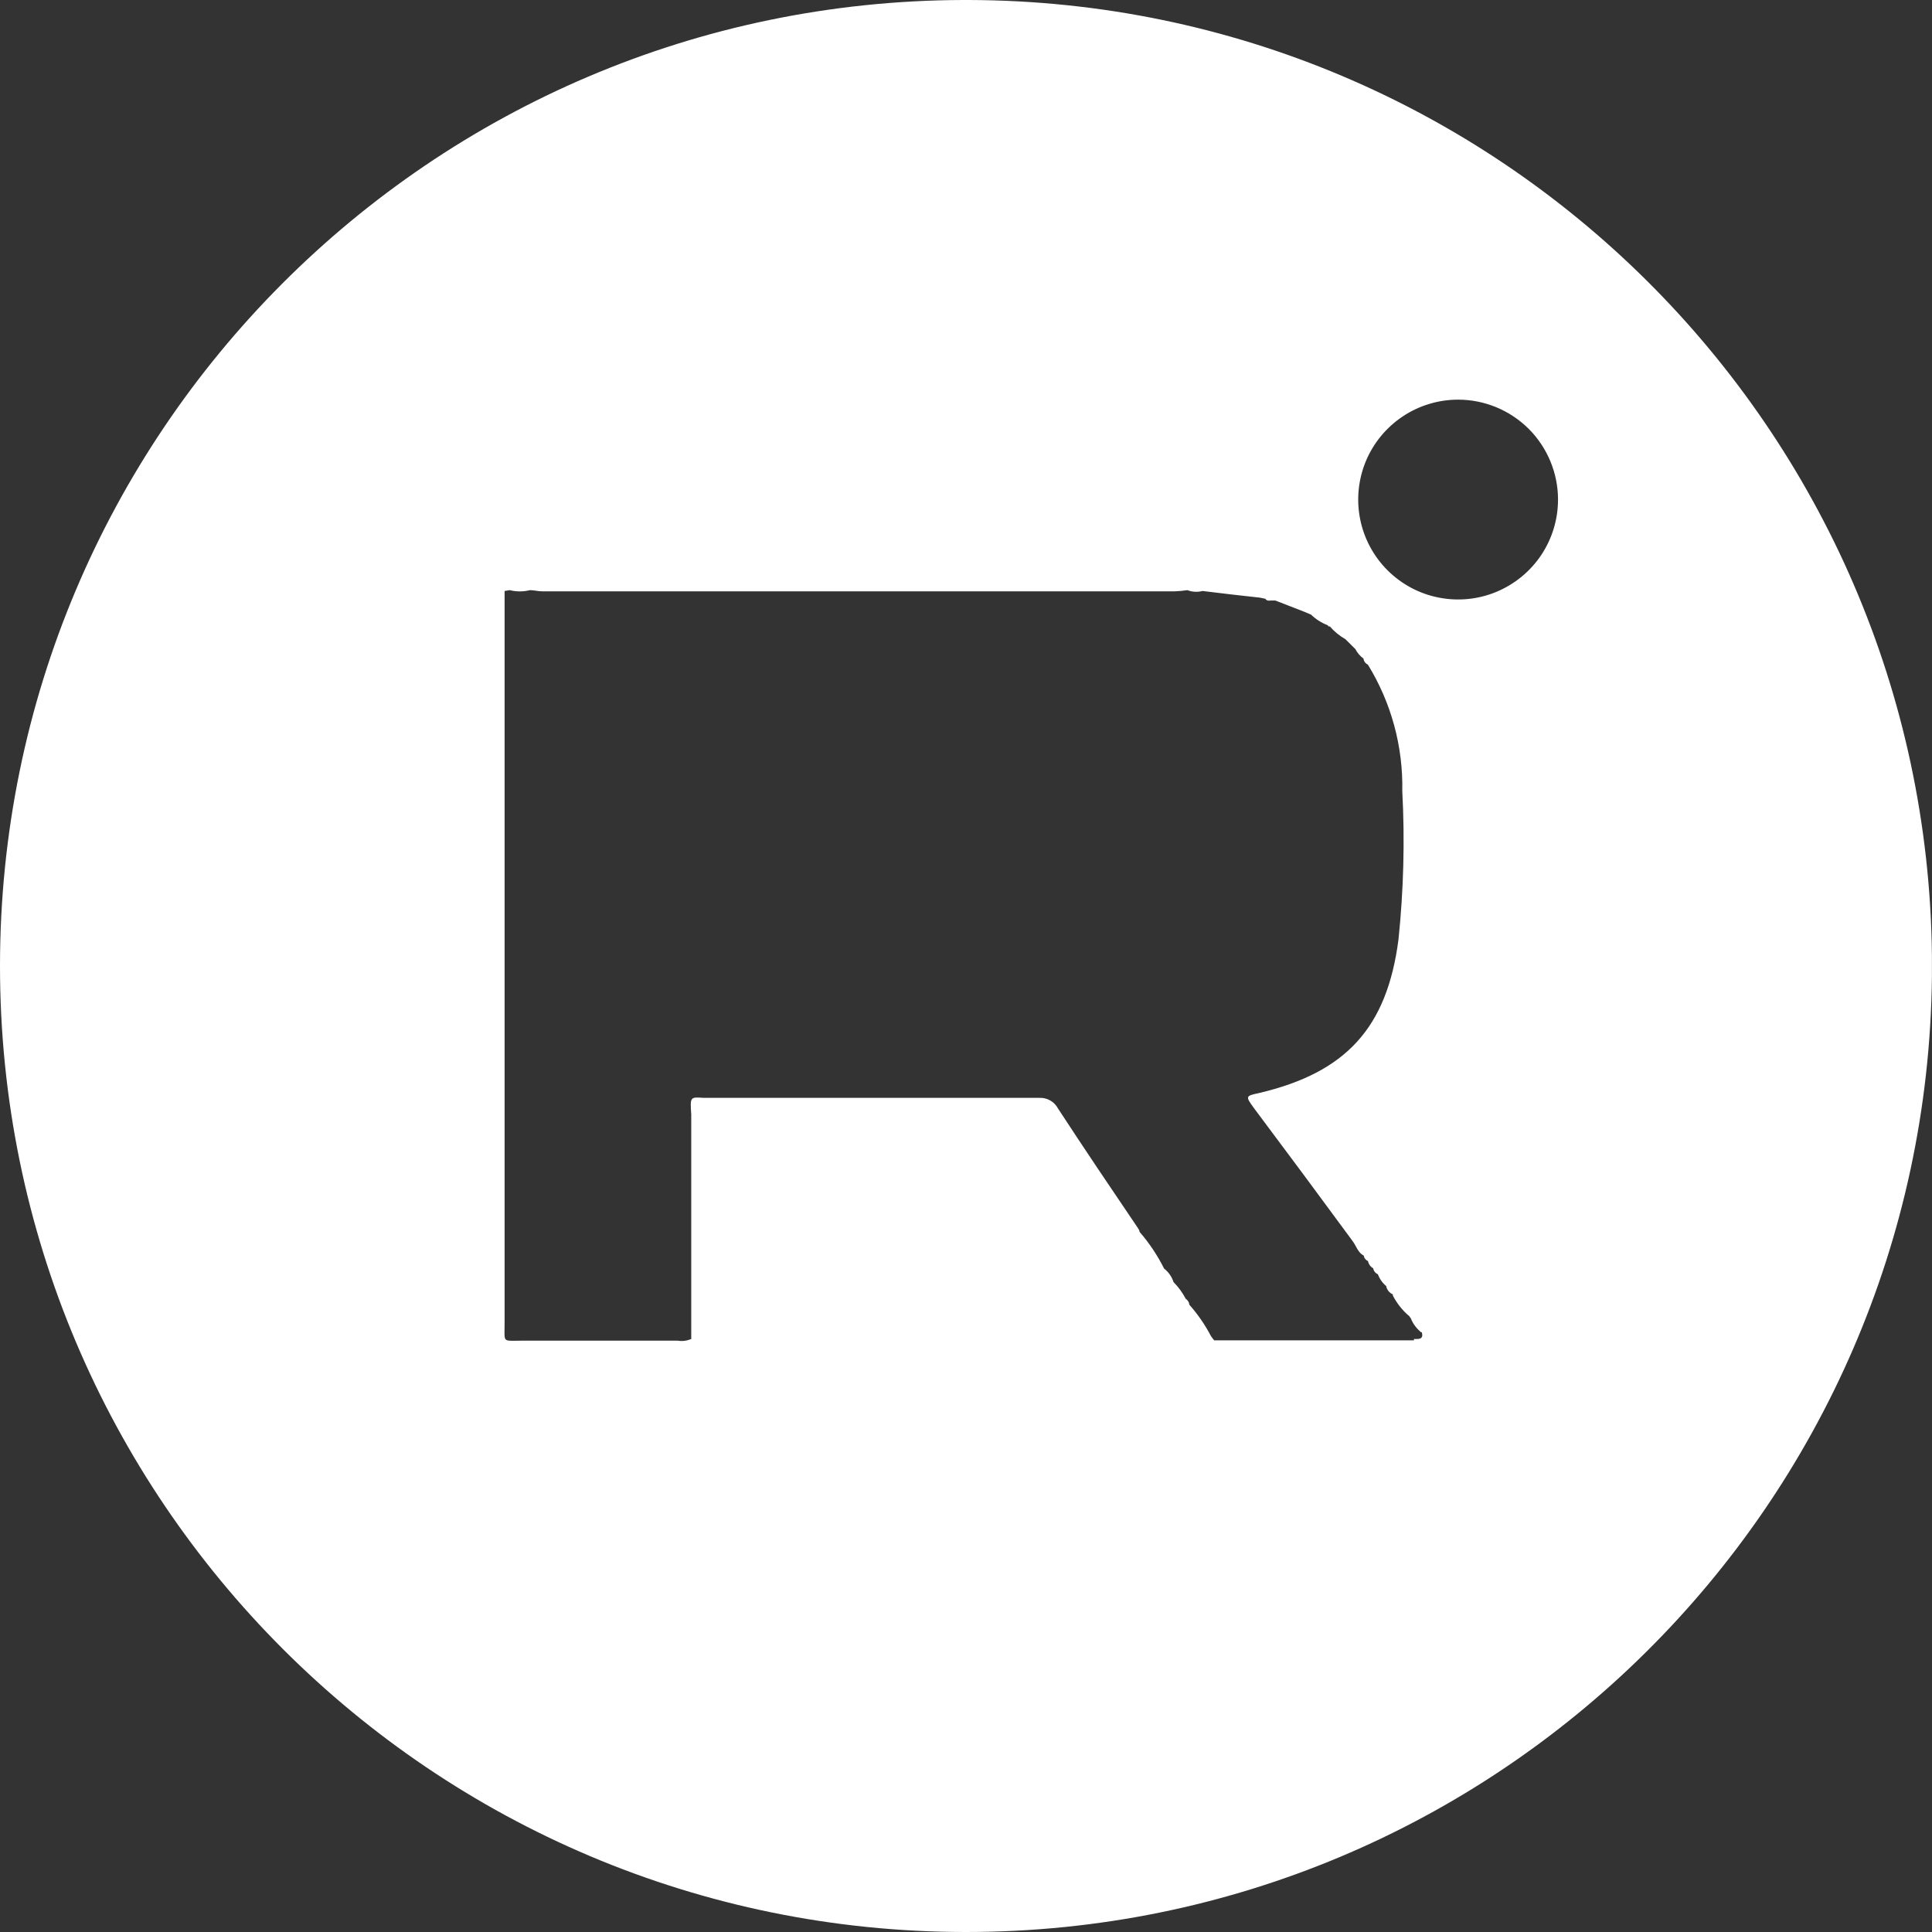 <?xml version="1.0" encoding="UTF-8"?> <svg xmlns="http://www.w3.org/2000/svg" width="28" height="28" viewBox="0 0 28 28" fill="none"><rect x="0" y="0" width="28" height="28" fill="#333333" stroke="none"/><path fill-rule="evenodd" clip-rule="evenodd" d="M14.043 0C21.704 0.023 27.916 6.199 27.999 13.845V14.155C27.916 21.816 21.68 28 14 28C6.268 28 0 21.732 0 14C0 6.282 6.245 0.023 13.957 0H14.043ZM20.492 19.425H17.597C17.585 19.412 17.574 19.397 17.564 19.383L17.551 19.365C17.465 19.201 17.36 19.048 17.237 18.909C17.235 18.891 17.23 18.875 17.22 18.86C17.211 18.845 17.199 18.832 17.184 18.822C17.137 18.733 17.078 18.652 17.008 18.581C16.983 18.503 16.935 18.435 16.871 18.385C16.775 18.194 16.656 18.015 16.516 17.854C16.516 17.835 16.499 17.808 16.487 17.791C16.098 17.217 15.712 16.645 15.334 16.066C15.307 16.016 15.268 15.975 15.219 15.948C15.17 15.92 15.114 15.908 15.059 15.911H10.377H10.196C10.107 15.905 10.059 15.901 10.034 15.924C10.004 15.95 10.009 16.014 10.018 16.153V16.479V19.406C9.956 19.432 9.888 19.441 9.822 19.43H7.554C7.524 19.43 7.497 19.43 7.474 19.431C7.392 19.432 7.351 19.433 7.33 19.413C7.31 19.392 7.311 19.351 7.312 19.269C7.312 19.246 7.313 19.219 7.313 19.189V8.782V8.565L7.388 8.553C7.483 8.577 7.584 8.577 7.68 8.553C7.708 8.553 7.738 8.557 7.767 8.561C7.797 8.566 7.828 8.57 7.858 8.57H17.027C17.088 8.568 17.148 8.562 17.208 8.553C17.279 8.58 17.355 8.584 17.428 8.565C17.708 8.599 17.988 8.633 18.263 8.662L18.338 8.678C18.345 8.689 18.356 8.698 18.369 8.702C18.381 8.706 18.395 8.707 18.408 8.703H18.483L18.922 8.874L19.001 8.908C19.07 8.975 19.153 9.027 19.243 9.062C19.245 9.068 19.249 9.074 19.255 9.077C19.261 9.08 19.267 9.081 19.274 9.079C19.337 9.153 19.413 9.215 19.498 9.263L19.643 9.407C19.671 9.462 19.712 9.509 19.761 9.545C19.763 9.564 19.77 9.582 19.781 9.597C19.792 9.612 19.807 9.624 19.824 9.632C20.163 10.183 20.336 10.819 20.323 11.466C20.361 12.182 20.342 12.9 20.268 13.614C20.102 14.898 19.506 15.544 18.248 15.841C18.051 15.883 18.048 15.887 18.169 16.054C18.651 16.697 19.129 17.341 19.602 17.985C19.62 18.008 19.634 18.034 19.648 18.06C19.677 18.113 19.706 18.166 19.764 18.197C19.767 18.214 19.774 18.231 19.785 18.245C19.796 18.259 19.81 18.27 19.826 18.276C19.83 18.298 19.839 18.319 19.852 18.337C19.865 18.355 19.882 18.37 19.901 18.38C19.904 18.399 19.912 18.417 19.924 18.433C19.936 18.448 19.951 18.46 19.969 18.467C19.994 18.534 20.035 18.593 20.09 18.639C20.094 18.665 20.106 18.69 20.123 18.711C20.139 18.732 20.161 18.748 20.186 18.759V18.776C20.243 18.886 20.32 18.984 20.413 19.066C20.42 19.066 20.427 19.076 20.433 19.088C20.438 19.095 20.442 19.102 20.447 19.107C20.477 19.183 20.526 19.25 20.589 19.302V19.307H20.606C20.633 19.407 20.571 19.407 20.508 19.406L20.492 19.406V19.425ZM22.336 8.045C22.495 7.807 22.58 7.527 22.58 7.24C22.58 6.856 22.427 6.488 22.156 6.216C21.884 5.945 21.516 5.792 21.132 5.792C20.846 5.792 20.566 5.877 20.328 6.036C20.09 6.195 19.904 6.421 19.794 6.686C19.685 6.951 19.656 7.242 19.712 7.523C19.768 7.804 19.906 8.062 20.108 8.264C20.311 8.467 20.569 8.605 20.849 8.66C21.13 8.716 21.421 8.688 21.686 8.578C21.95 8.468 22.177 8.283 22.336 8.045Z" fill="white"></path></svg> 
